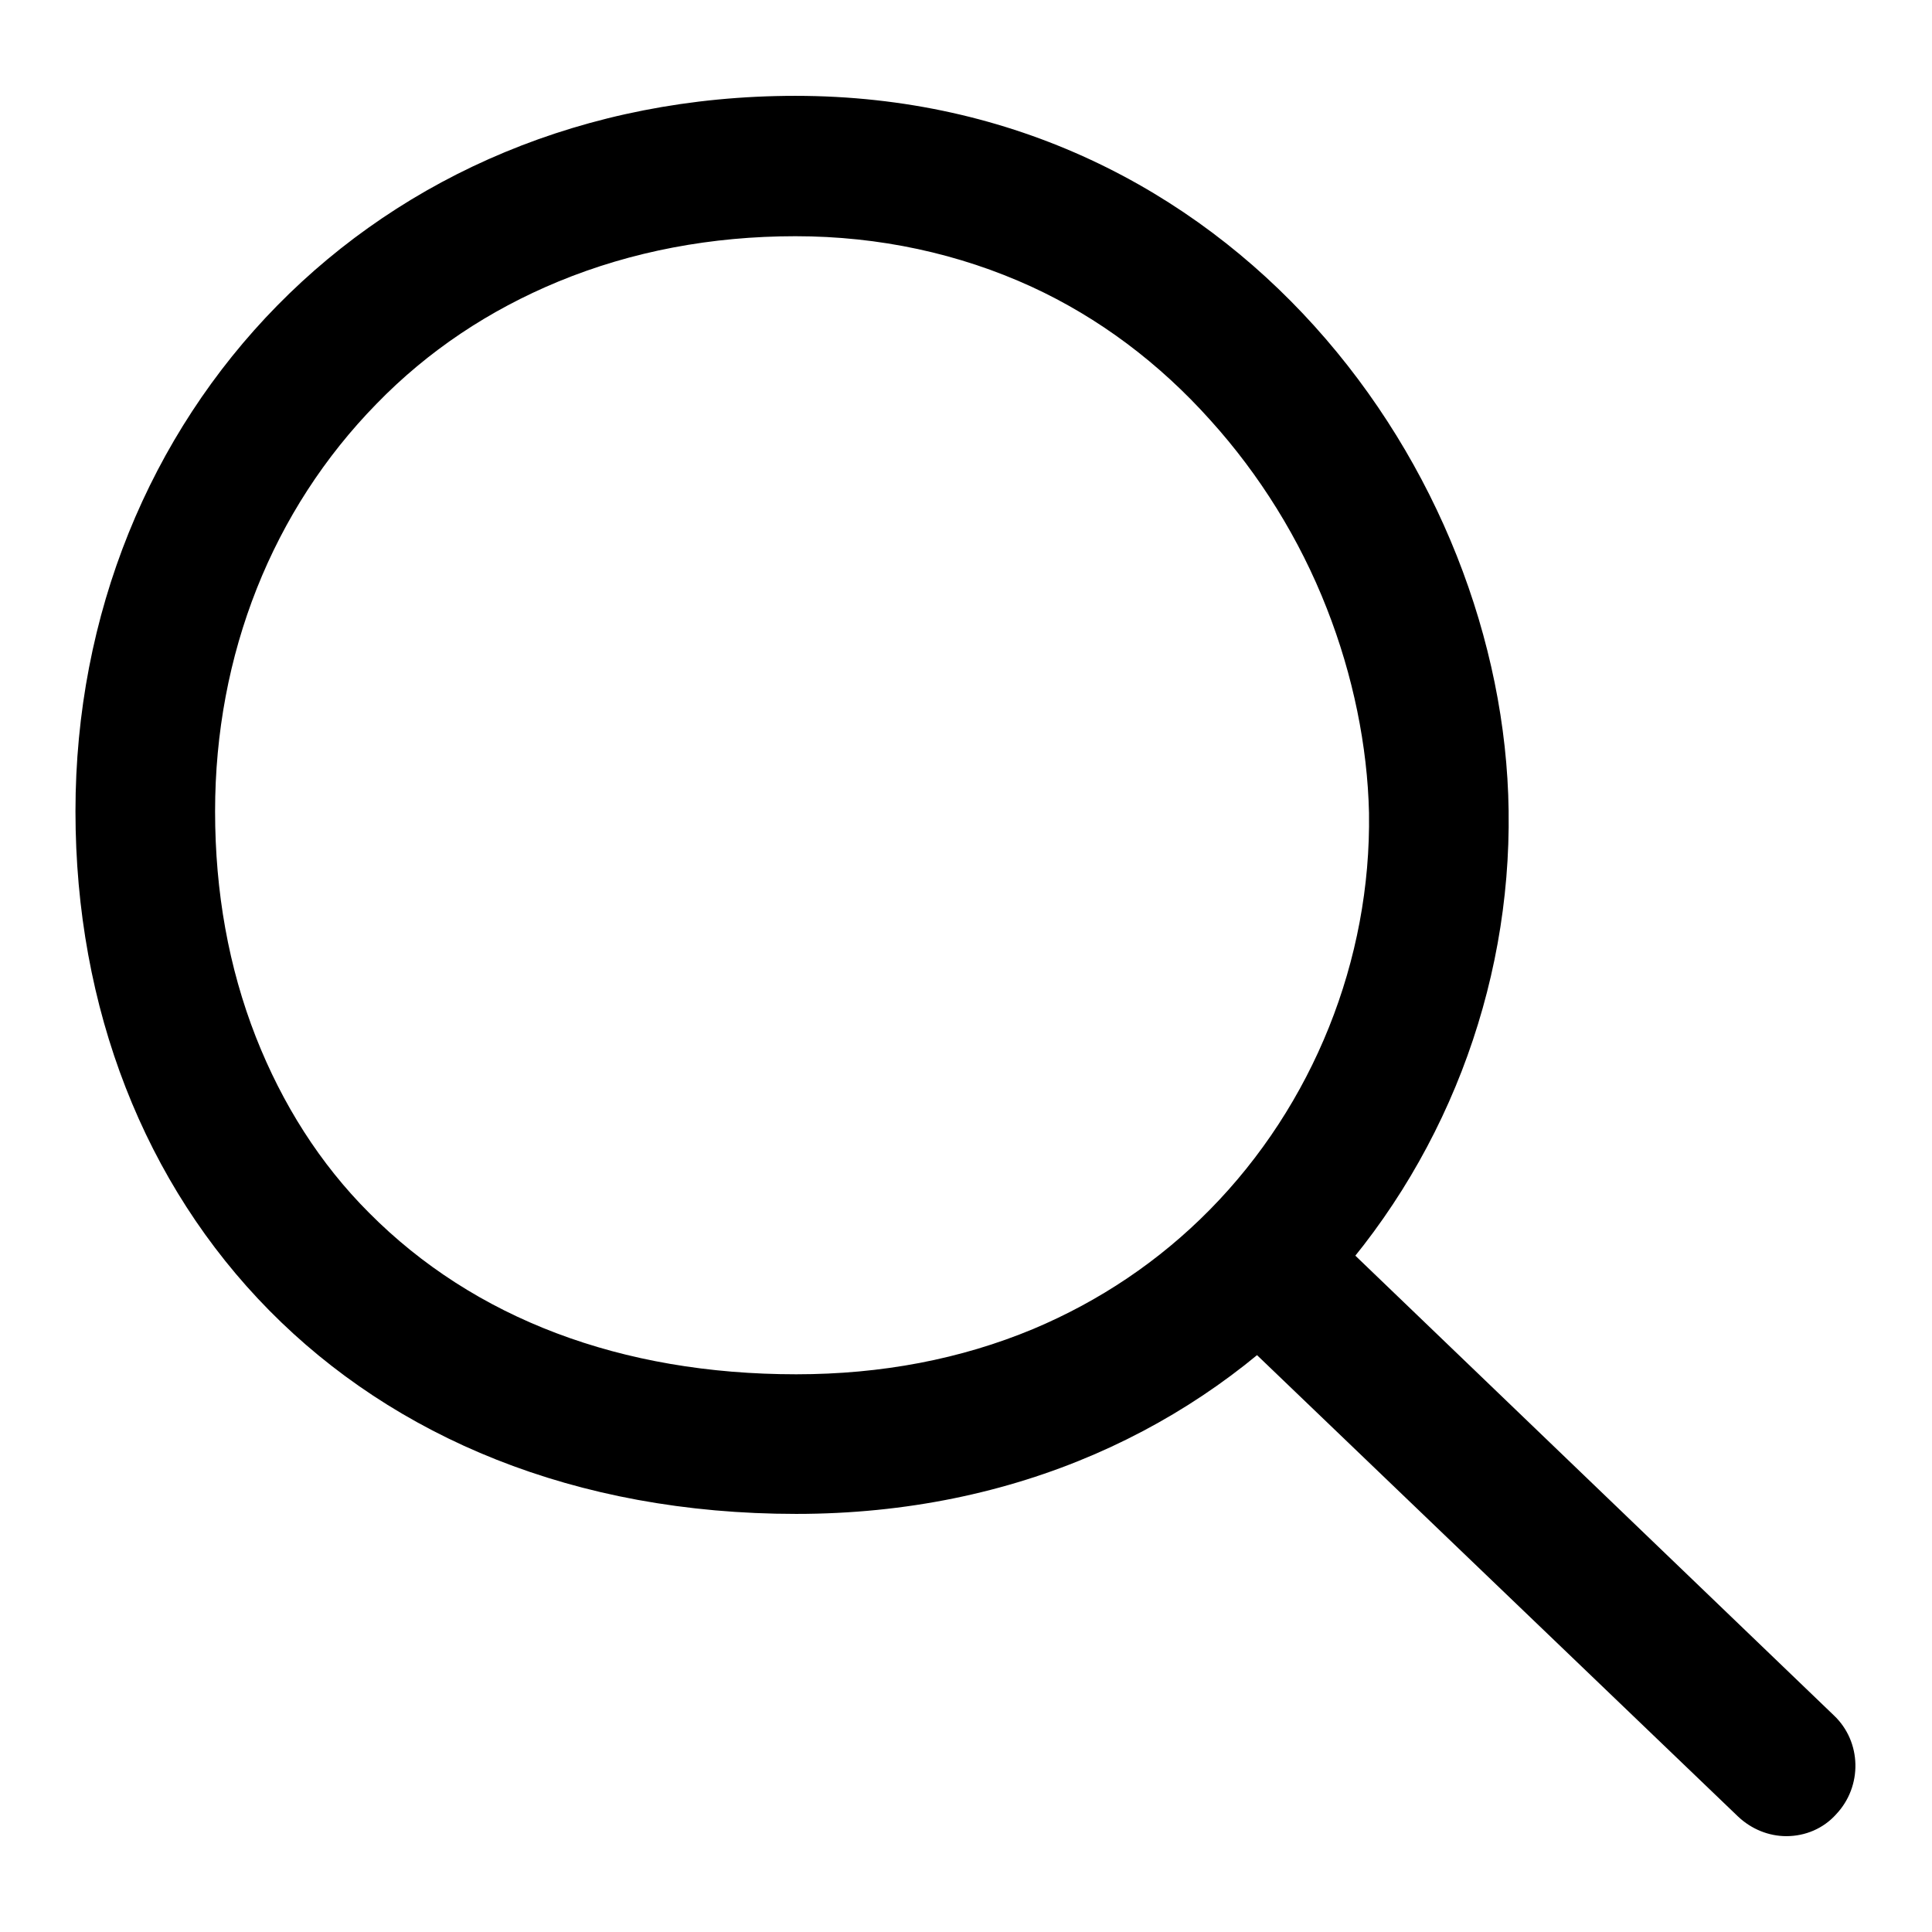 <?xml version="1.0" encoding="utf-8"?>
<!-- Svg Vector Icons : http://www.onlinewebfonts.com/icon -->
<!DOCTYPE svg PUBLIC "-//W3C//DTD SVG 1.1//EN" "http://www.w3.org/Graphics/SVG/1.1/DTD/svg11.dtd">
<svg version="1.1" xmlns="http://www.w3.org/2000/svg" xmlns:xlink="http://www.w3.org/1999/xlink" x="0px" y="0px" viewBox="0 0 256 256" enable-background="new 0 0 256 256" xml:space="preserve">
<g><g><path fill="#000000" d="M105.4,31.3c11.1,0,21.7,2.3,31.3,6.7c8.9,4.1,16.9,10.1,23.7,17.7c6.5,7.2,11.8,15.7,15.4,24.9c3.5,8.9,5.4,18.3,5.6,27.1c0.3,19.5-7.4,38.7-21.1,52.6c-6.7,6.8-14.6,12.1-23.4,15.8c-9.6,4-20.1,6-31.4,6c-23.2,0-42.7-7.4-56.6-21.4c-6.5-6.5-11.5-14.4-15-23.3c-3.6-9.2-5.4-19.2-5.4-29.9c0-20.8,7.6-39.9,21.4-54c6.8-7,14.9-12.4,24.1-16.2C83.7,33.3,94.3,31.3,105.4,31.3 M105.4,12.7C49.5,12.7,10,55.2,10,107.5c0,52.3,36.7,93.1,95.5,93.1c58.5,0,95.1-45.8,94.4-93.2C199.3,62.5,163.4,12.7,105.4,12.7L105.4,12.7z"/><path fill="#000000" d="M236.7,243.3c-2.3,0-4.6-0.9-6.4-2.6l-63.7-61.1c-3.7-3.5-3.8-9.4-0.3-13.1c3.5-3.7,9.4-3.8,13.1-0.3l63.6,61.1c3.7,3.5,3.8,9.4,0.3,13.1C241.6,242.3,239.2,243.3,236.7,243.3z"/></g></g>
</svg>
